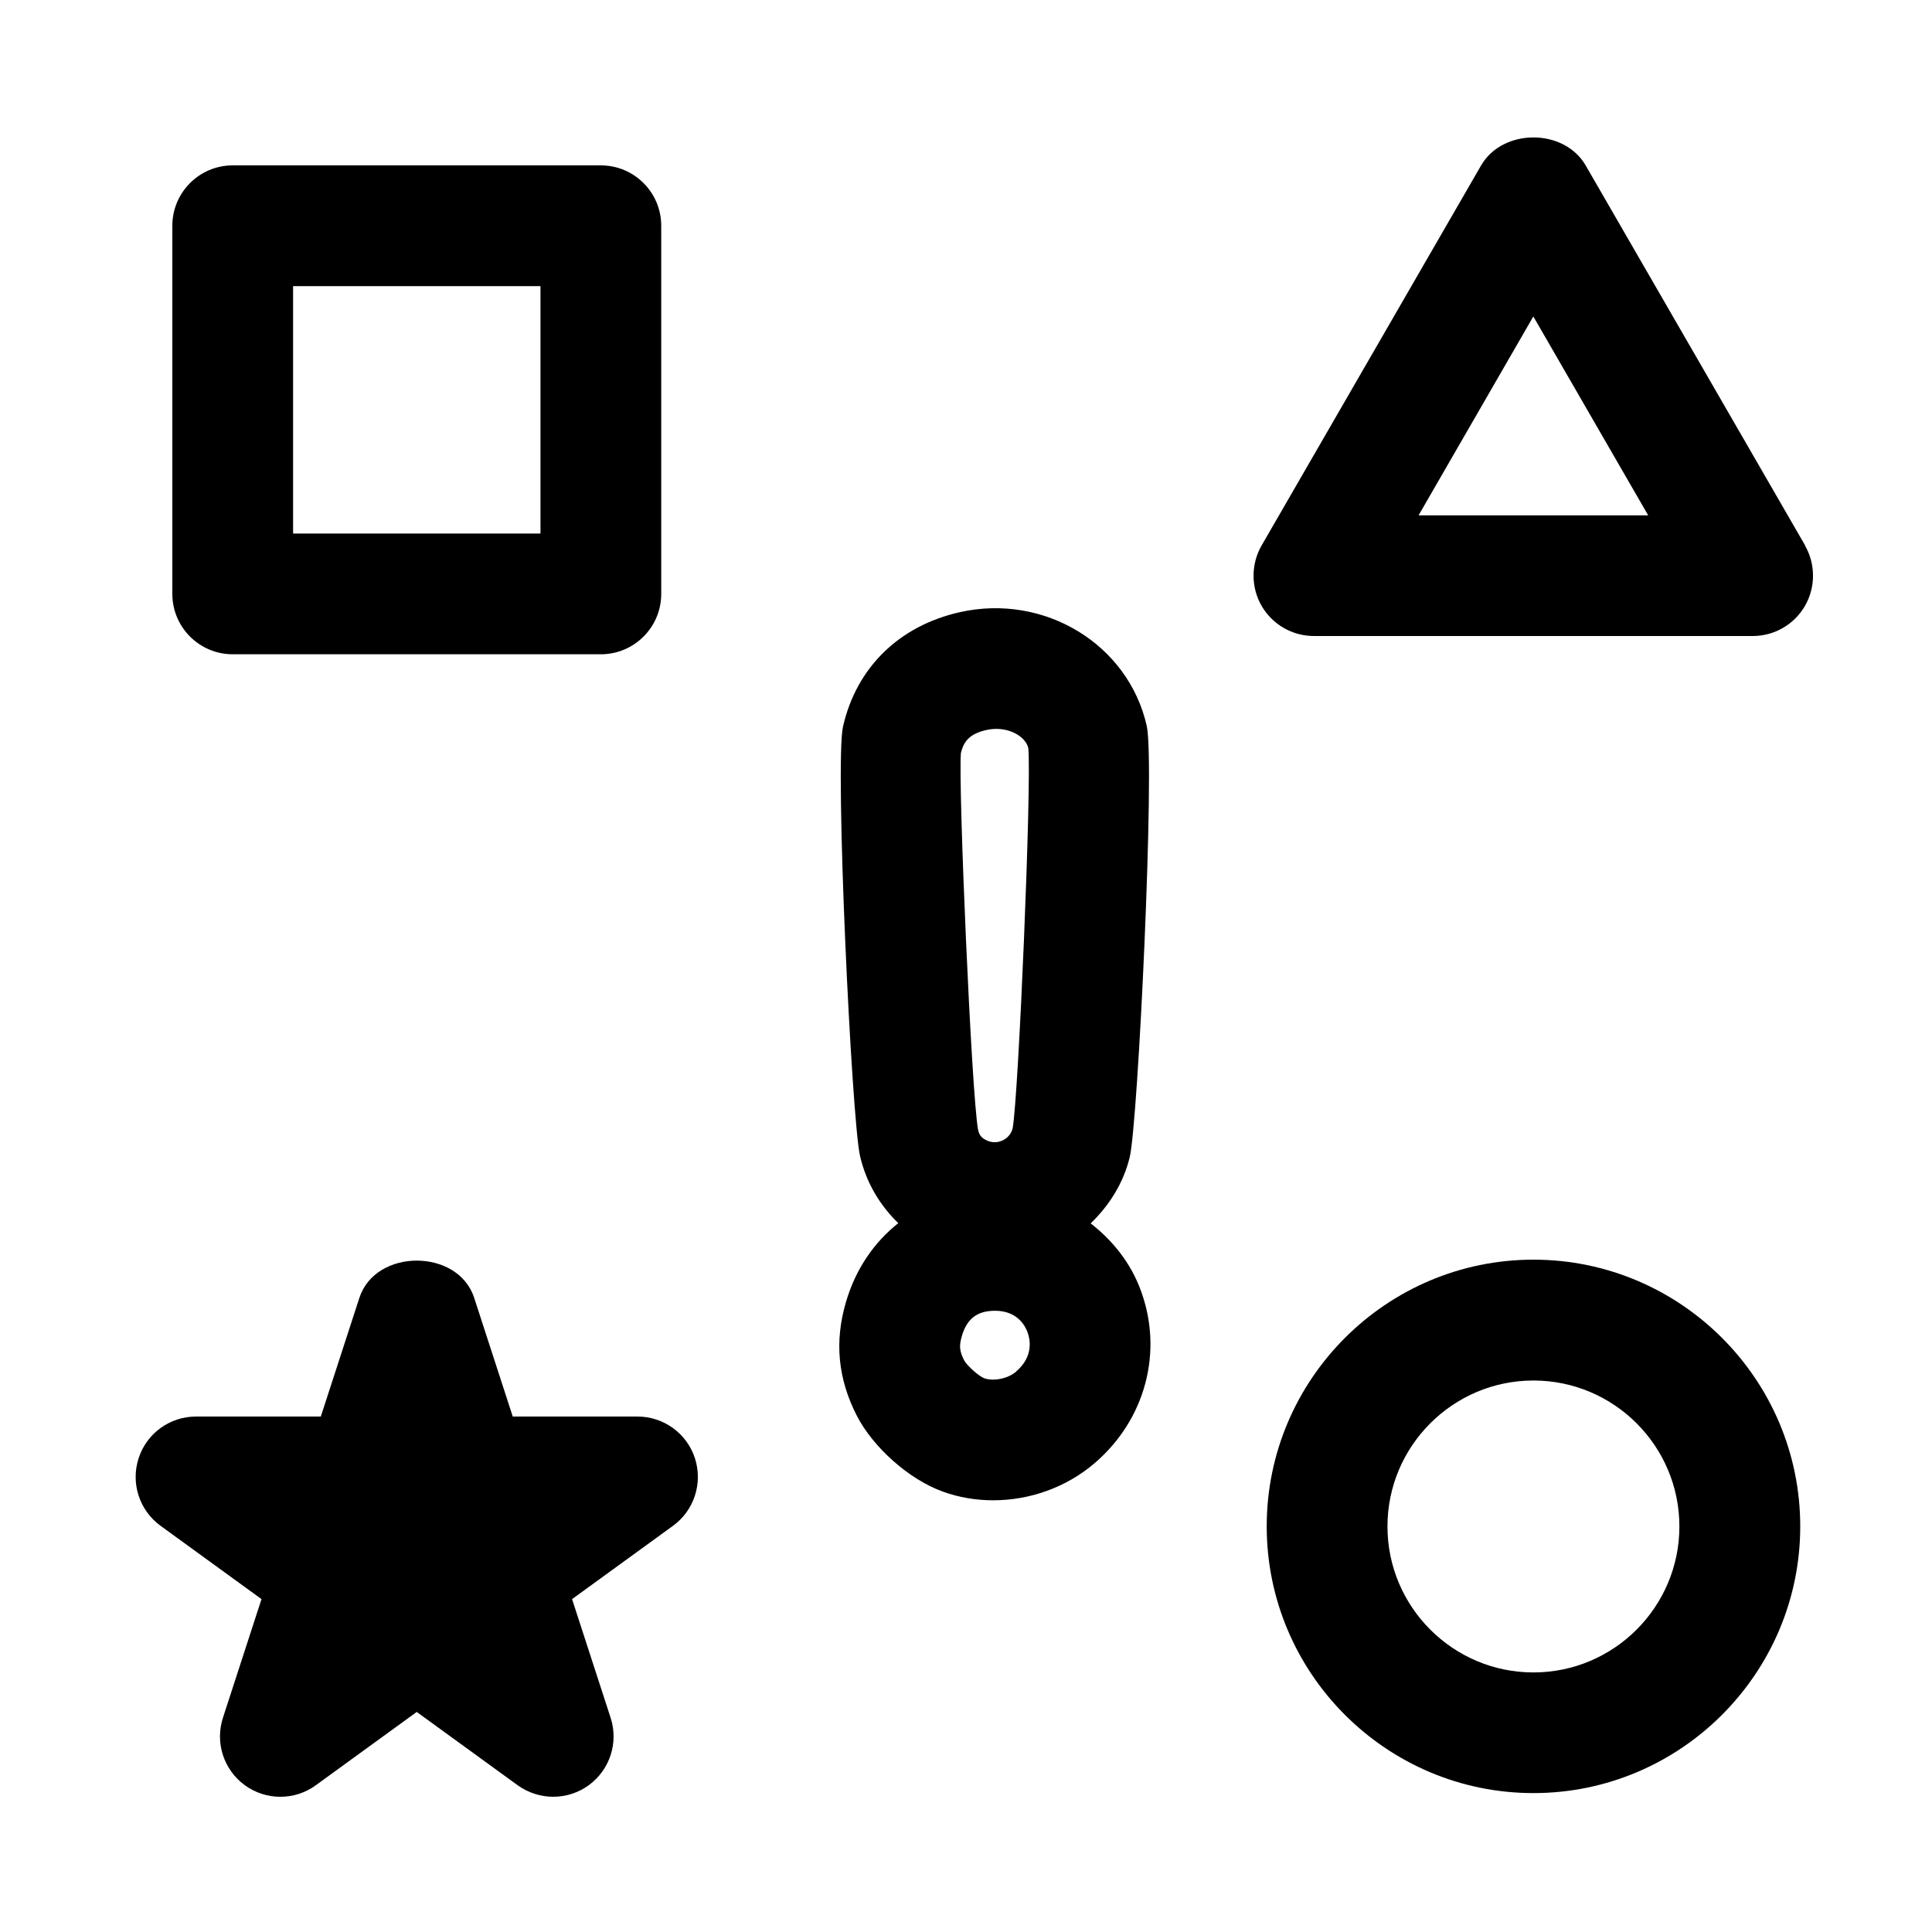 <?xml version="1.0" encoding="UTF-8"?>
<svg id="a" data-name="Pictogrammes_noirs_contour_vecto" xmlns="http://www.w3.org/2000/svg" viewBox="0 0 20 20">
  <path d="M2.409,6.773h3.811c.345,0,.625-.28.625-.625v-3.811c0-.345-.28-.625-.625-.625h-3.811c-.345,0-.625.28-.625.625v3.811c0,.345.28.625.625.625ZM3.034,2.962h2.561v2.561h-2.561v-2.561Z"/>
  <path d="M15.874,13.04c-1.522,0-2.761,1.239-2.761,2.761s1.239,2.761,2.761,2.761,2.762-1.239,2.762-2.761-1.239-2.761-2.762-2.761ZM15.874,17.313c-.833,0-1.511-.678-1.511-1.511s.678-1.511,1.511-1.511c.834,0,1.511.678,1.511,1.511s-.678,1.511-1.511,1.511Z"/>
  <path d="M6.6,14.664h-1.292l-.399-1.228c-.167-.515-1.022-.515-1.189,0l-.399,1.228h-1.292c-.271,0-.511.174-.594.432-.084.257.008.54.227.699l1.045.759-.399,1.228c-.084.258.008.54.227.699.219.159.516.159.734,0l1.045-.759,1.045.759c.11.079.239.119.368.119s.258-.04.367-.119c.219-.159.311-.441.227-.699l-.399-1.228,1.045-.759c.219-.159.31-.441.227-.699-.084-.258-.324-.432-.595-.432Z"/>
  <path d="M18.687,5.647l-2.272-3.934c-.223-.387-.859-.387-1.083,0l-2.272,3.934c-.111.193-.111.432,0,.625.112.193.318.312.541.312h4.543c.223,0,.43-.119.541-.312.111-.193.111-.432,0-.625ZM14.685,5.335l1.188-2.059,1.189,2.059h-2.377Z"/>
  <path d="M11.29,12.665c.192-.185.338-.415.404-.682.087-.347.264-4.083.177-4.469-.191-.845-1.059-1.373-1.934-1.177-.629.141-1.07.572-1.21,1.183-.087.379.089,4.065.176,4.447.064.275.204.509.396.695-.251.199-.442.475-.542.818-.12.408-.083.792.112,1.174.169.33.543.662.891.787.168.061.345.09.522.09.377,0,.756-.133,1.049-.384.526-.45.714-1.153.478-1.79-.105-.285-.291-.516-.519-.693ZM9.946,7.8c.027-.116.082-.202.265-.243.207-.047.401.056.434.186.035.373-.1,3.587-.162,3.937-.019.076-.074.111-.105.126-.031.014-.095.034-.166-.002-.047-.023-.073-.046-.087-.109-.068-.363-.206-3.568-.178-3.895ZM10.519,14.199c-.085.073-.234.103-.332.068-.058-.024-.174-.128-.204-.181-.051-.099-.056-.151-.026-.255.053-.181.159-.262.344-.262.23,0,.311.155.336.222.026.07.066.249-.118.407Z"/>
</svg>